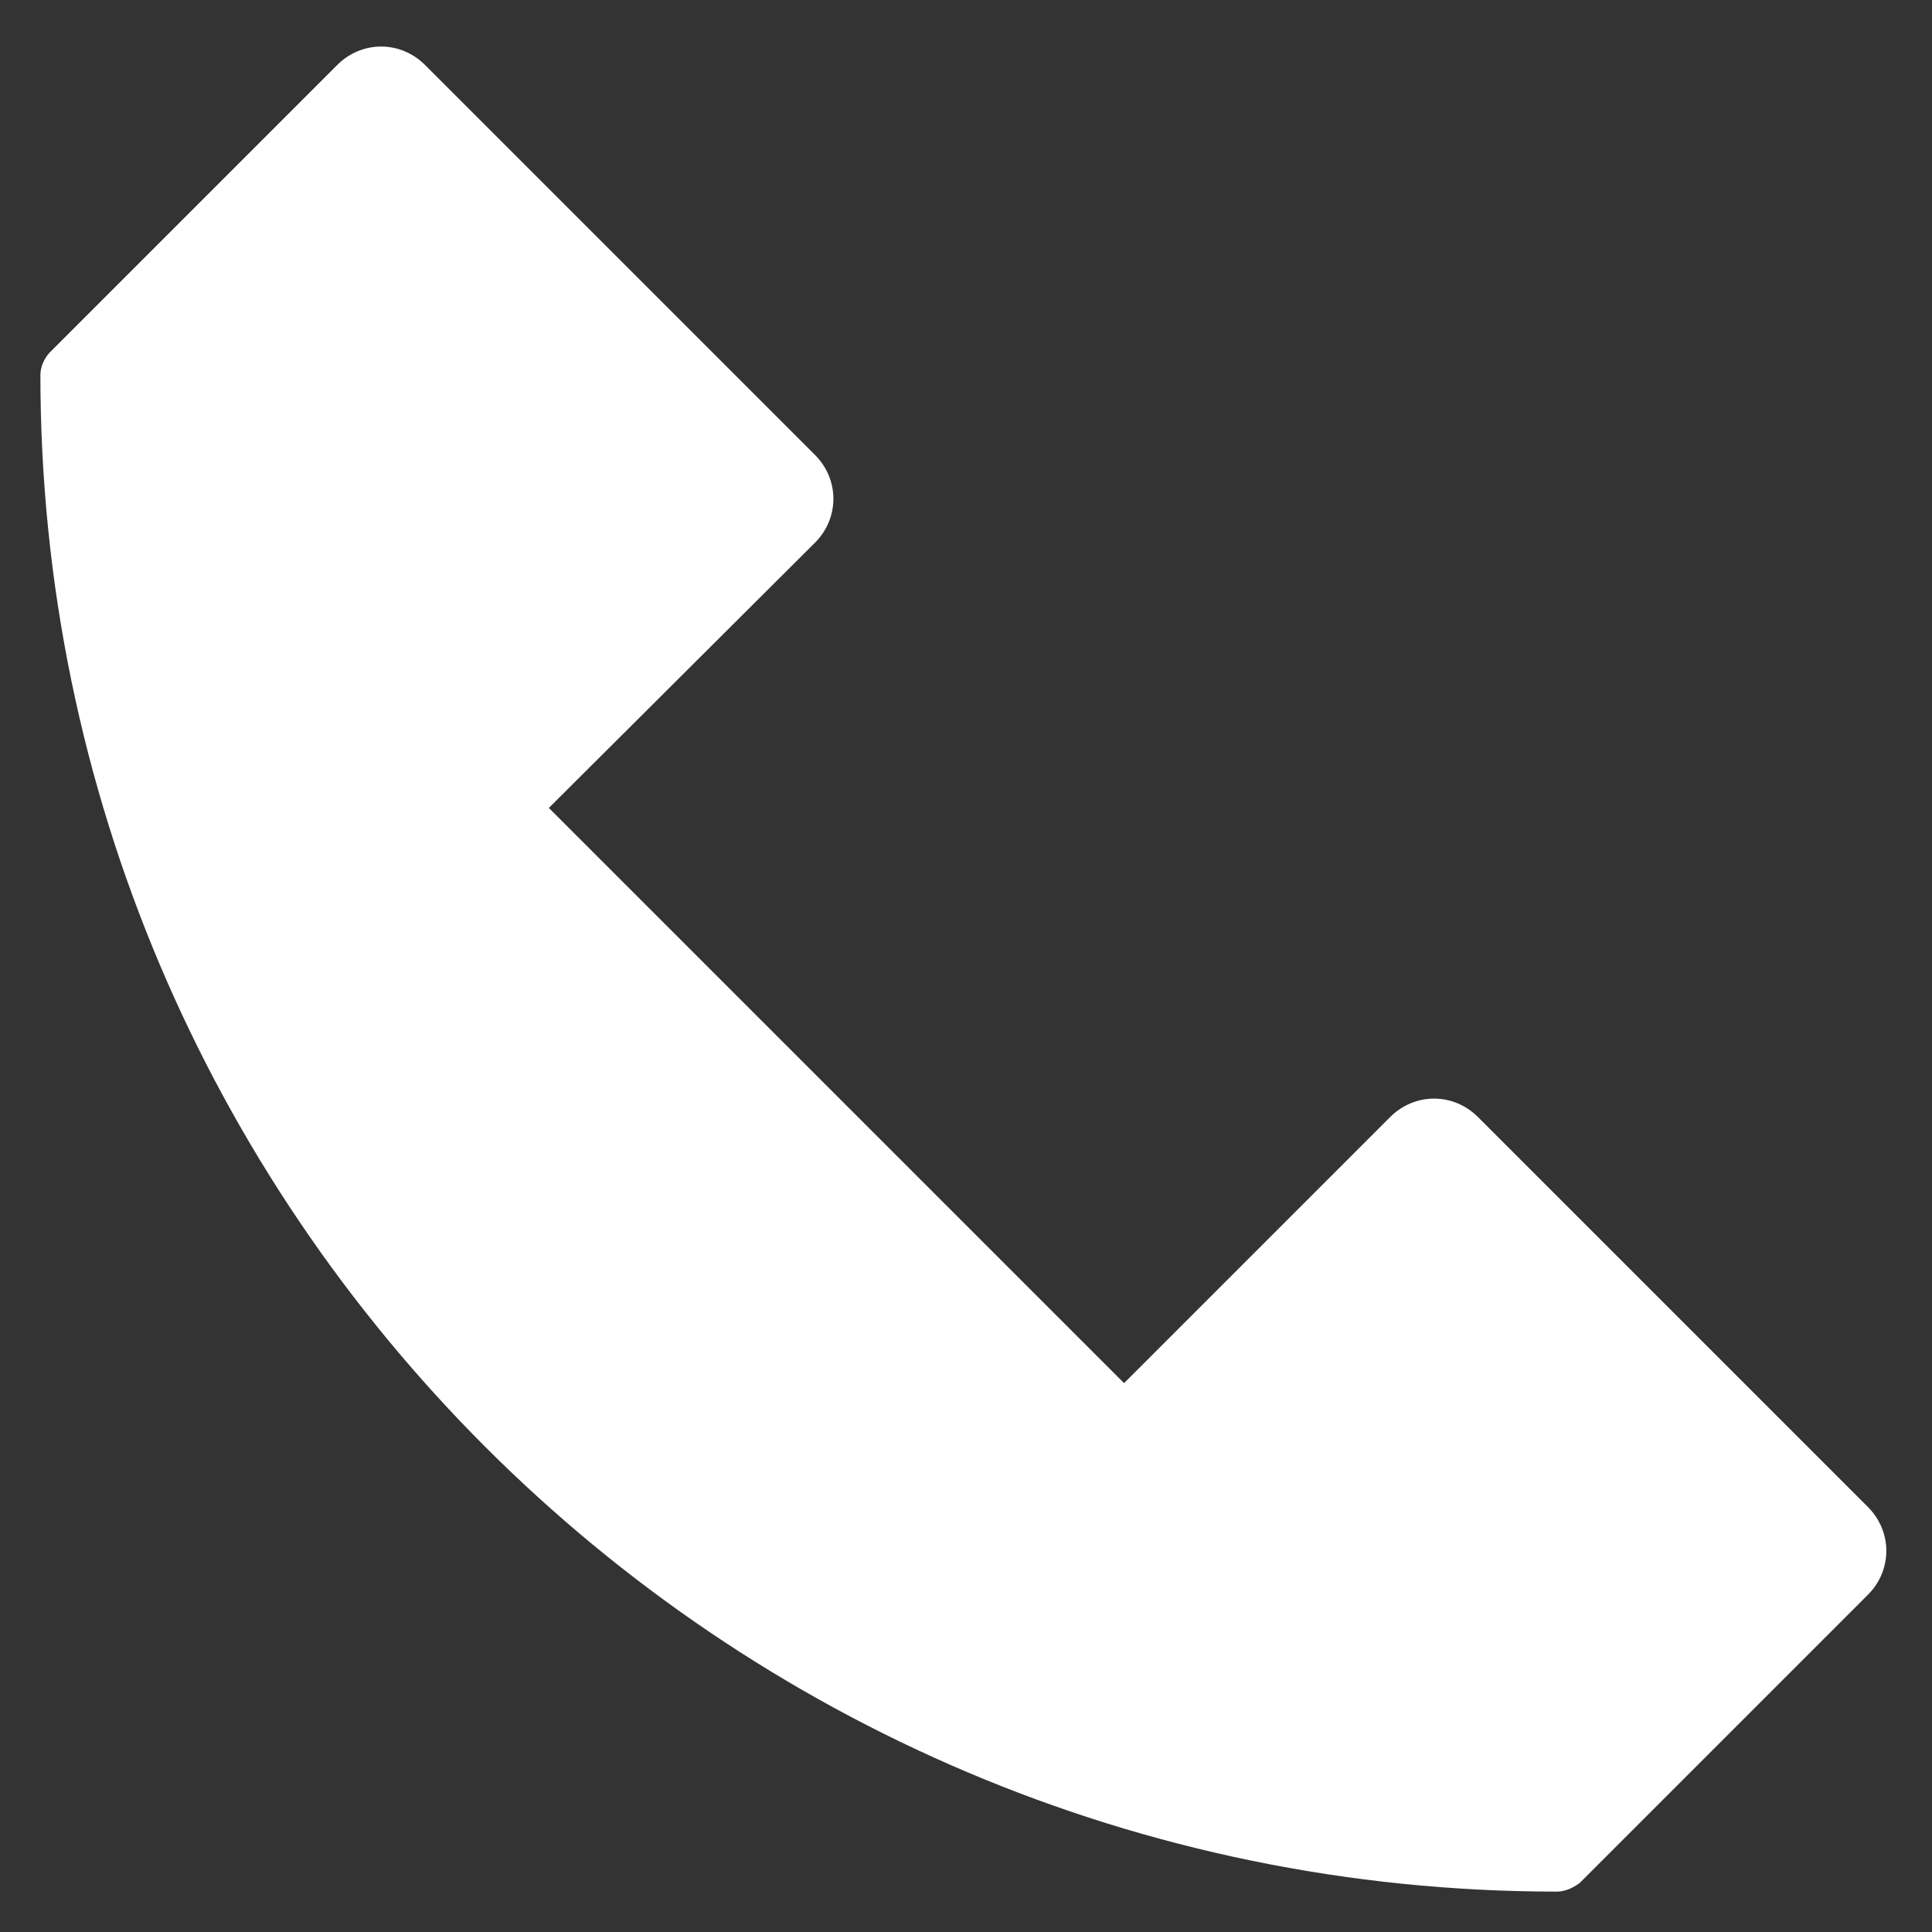 <?xml version="1.0" encoding="utf-8"?>
<!-- Generator: Adobe Illustrator 24.0.1, SVG Export Plug-In . SVG Version: 6.00 Build 0)  -->
<svg version="1.2" baseProfile="tiny" id="Layer_1" xmlns="http://www.w3.org/2000/svg" xmlns:xlink="http://www.w3.org/1999/xlink"
	 x="0px" y="0px" viewBox="0 0 22 22" xml:space="preserve">
<rect x="0" y="0" width="22" height="22" fill="#333333" stroke="none"/>
<g>
	<path fill="#FFFFFF" d="M17.73,21.54c-9.52,0-17.27-7.75-17.27-17.27c0-0.09,0.04-0.18,0.1-0.25l3.28-3.28c0.28-0.28,0.72-0.28,1,0
		l4.44,4.44c0.28,0.28,0.28,0.72,0,1L6.25,9.2l6.55,6.55l3.03-3.03c0.28-0.28,0.72-0.28,1,0l4.44,4.44c0.28,0.28,0.28,0.72,0,1
		l-3.28,3.28C17.91,21.5,17.82,21.54,17.73,21.54z"/>
</g>
</svg>
